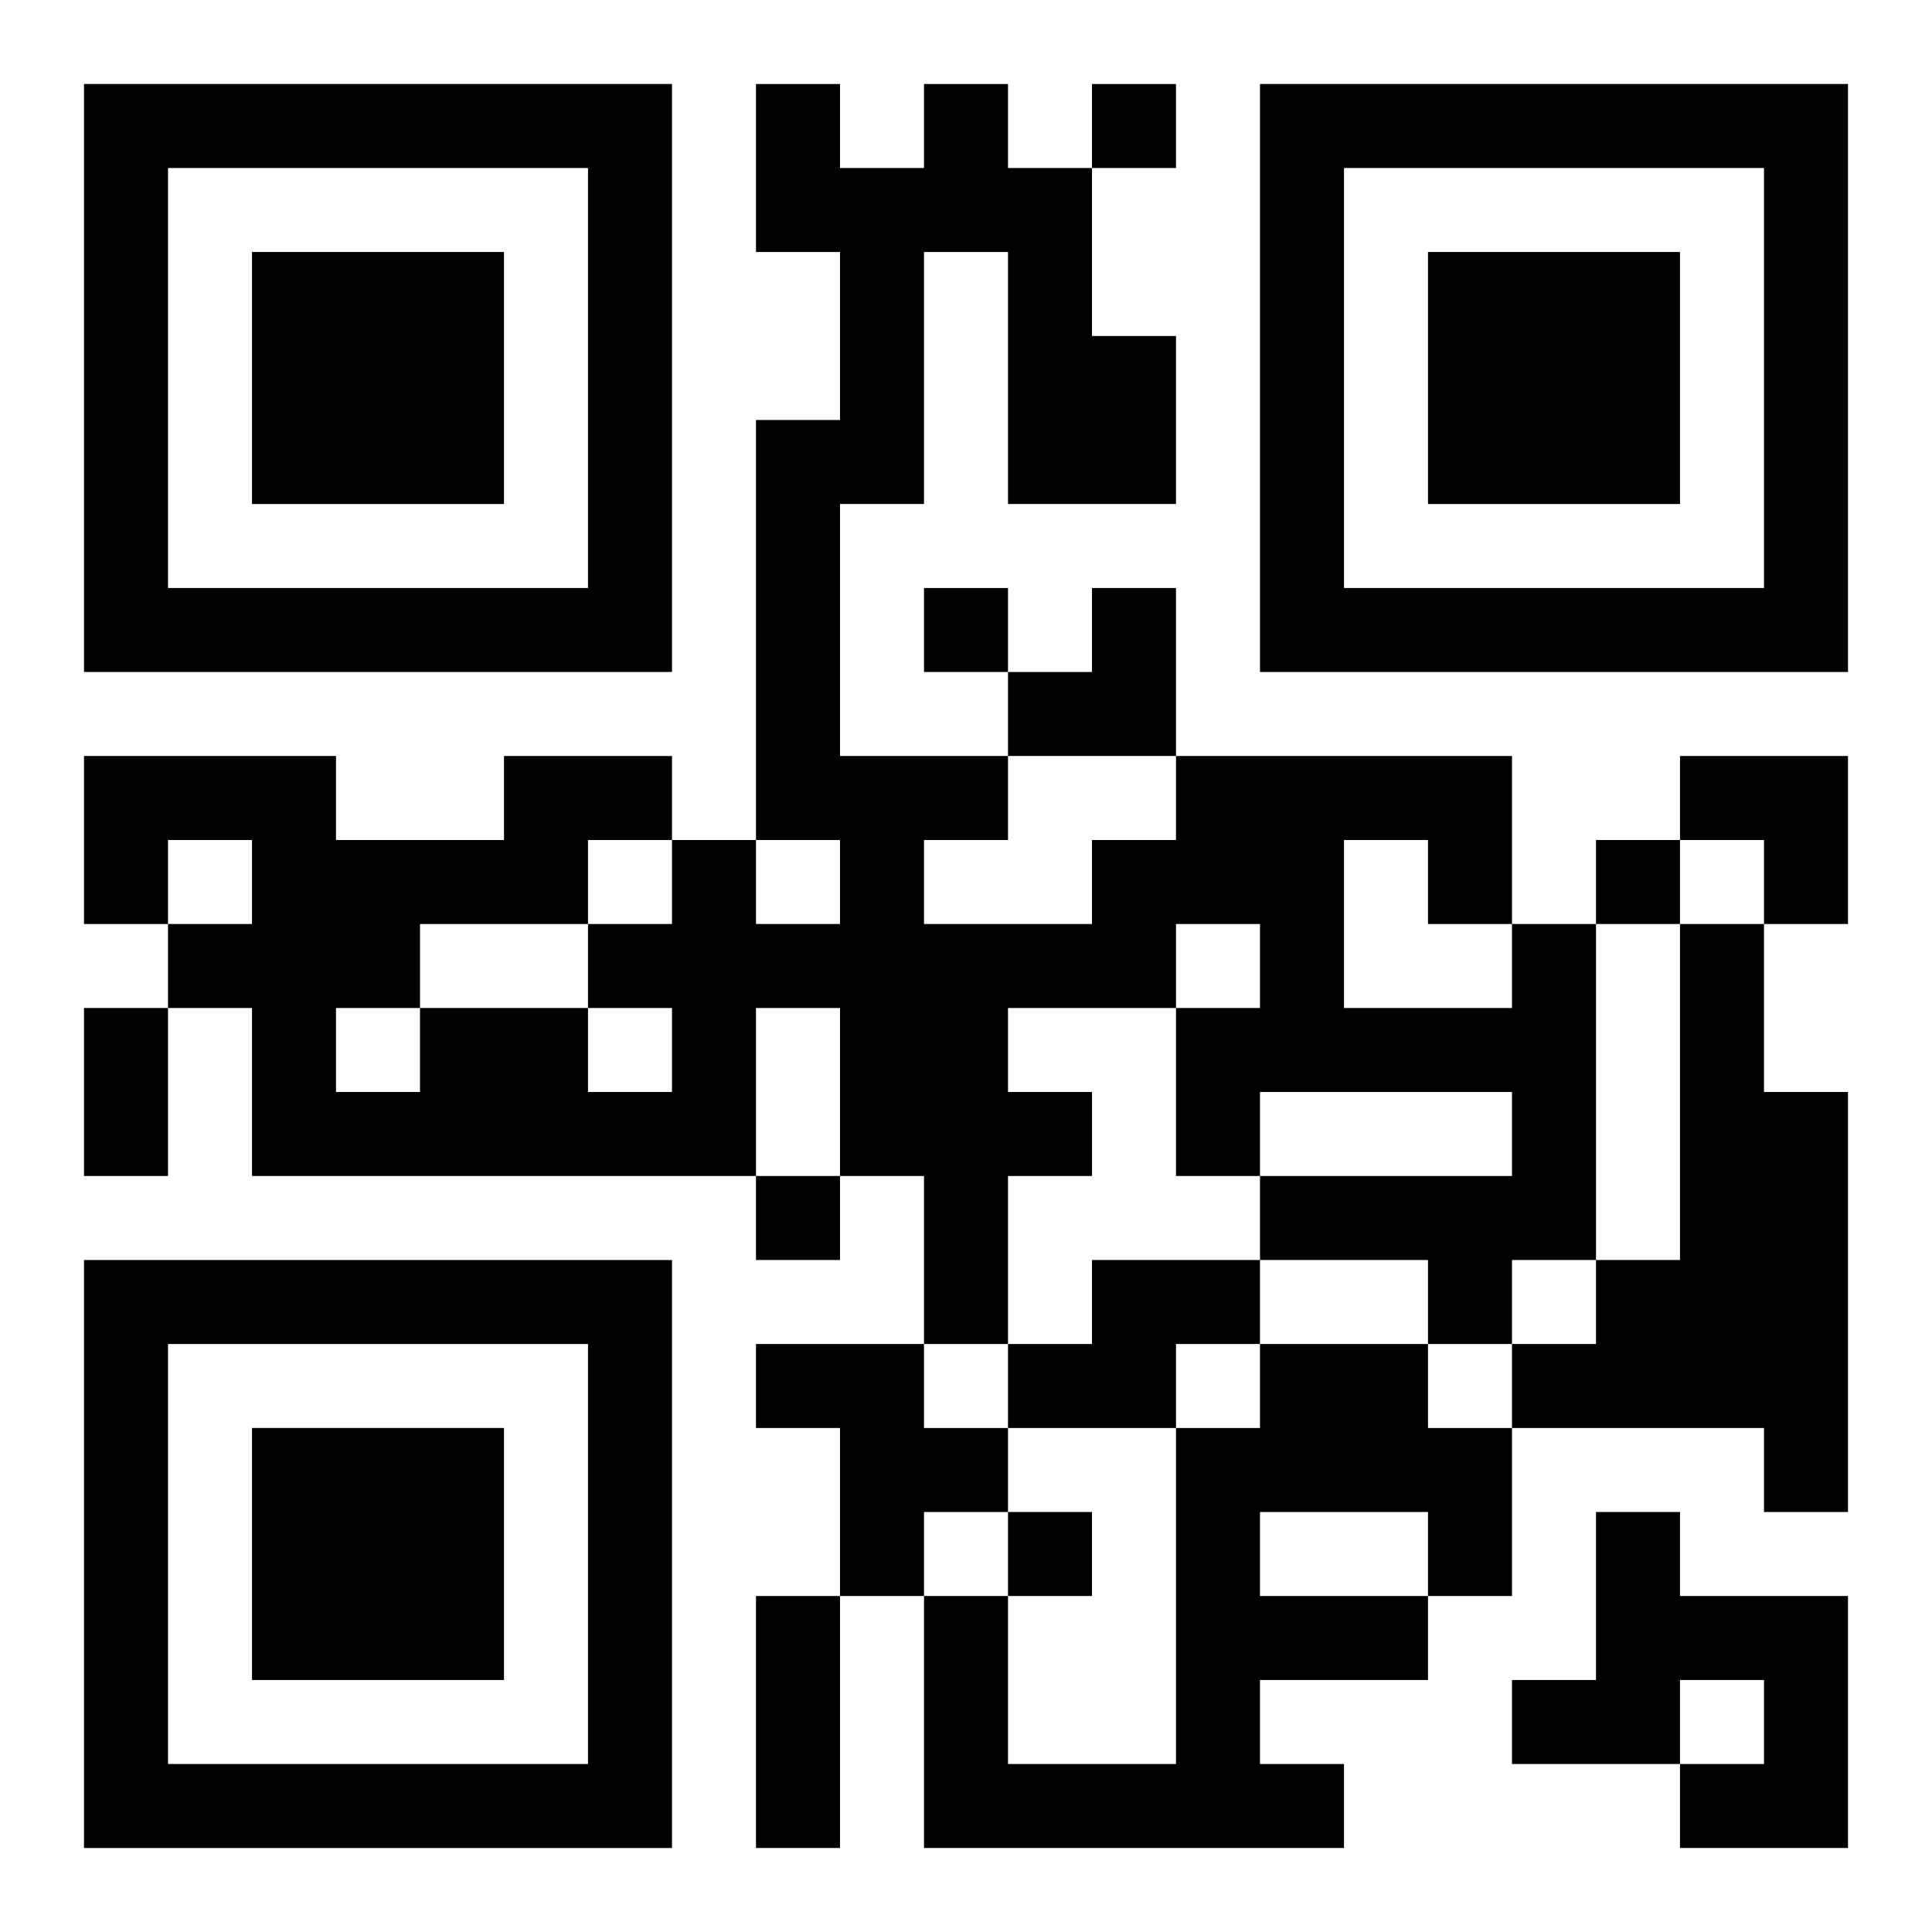 <?xml version="1.0" encoding="UTF-8"?>
<svg width="250" height="250" baseProfile="full" version="1.1" viewBox="-1 -1 23 23" xmlns="http://www.w3.org/2000/svg" xmlns:xlink="http://www.w3.org/1999/xlink"><symbol id="a"><path d="m0 7v7h7v-7h-7zm1 1h5v5h-5v-5zm1 1v3h3v-3h-3z"/></symbol><use y="-7" xlink:href="#a"/><use y="7" xlink:href="#a"/><use x="14" y="-7" xlink:href="#a"/><path d="m17 10h1v4h-1v1h-1v-1h-2v-1h3v-1h-3v1h-1v-2h1v-1h-1v1h-2v1h1v1h-1v2h-1v-2h-1v-2h-1v2h-6v-2h-1v-1h1v-1h-1v1h-1v-2h3v1h2v-1h2v1h1v1h1v-1h-1v-5h1v-2h-1v-2h1v1h1v-1h1v1h1v2h1v2h-2v-3h-1v3h-1v3h2v1h-1v1h2v-1h1v-1h4v2m-2-1v2h2v-1h-1v-1h-1m-9 2v1h1v-1h-1m0-2v1h1v-1h-1m-2 1v1h2v-1h-2m-1 1v1h1v-1h-1m16-1h1v2h1v5h-1v-1h-3v-1h1v-1h1v-4m-7 4h2v1h-1v1h-2v-1h1v-1m-4 1h2v1h1v1h-1v1h-1v-2h-1v-1m6 0h2v1h1v2h-1v1h-2v1h1v1h-5v-3h1v2h2v-4h1v-1m0 2v1h2v-1h-2m4 0h1v1h2v3h-2v-1h1v-1h-1v1h-2v-1h1v-2m-6-17v1h1v-1h-1m-2 6v1h1v-1h-1m8 3v1h1v-1h-1m-10 4v1h1v-1h-1m3 4v1h1v-1h-1m-11-6h1v2h-1v-2m8 7h1v3h-1v-3m3-12m1 0h1v2h-2v-1h1zm7 2h2v2h-1v-1h-1z"/></svg>
